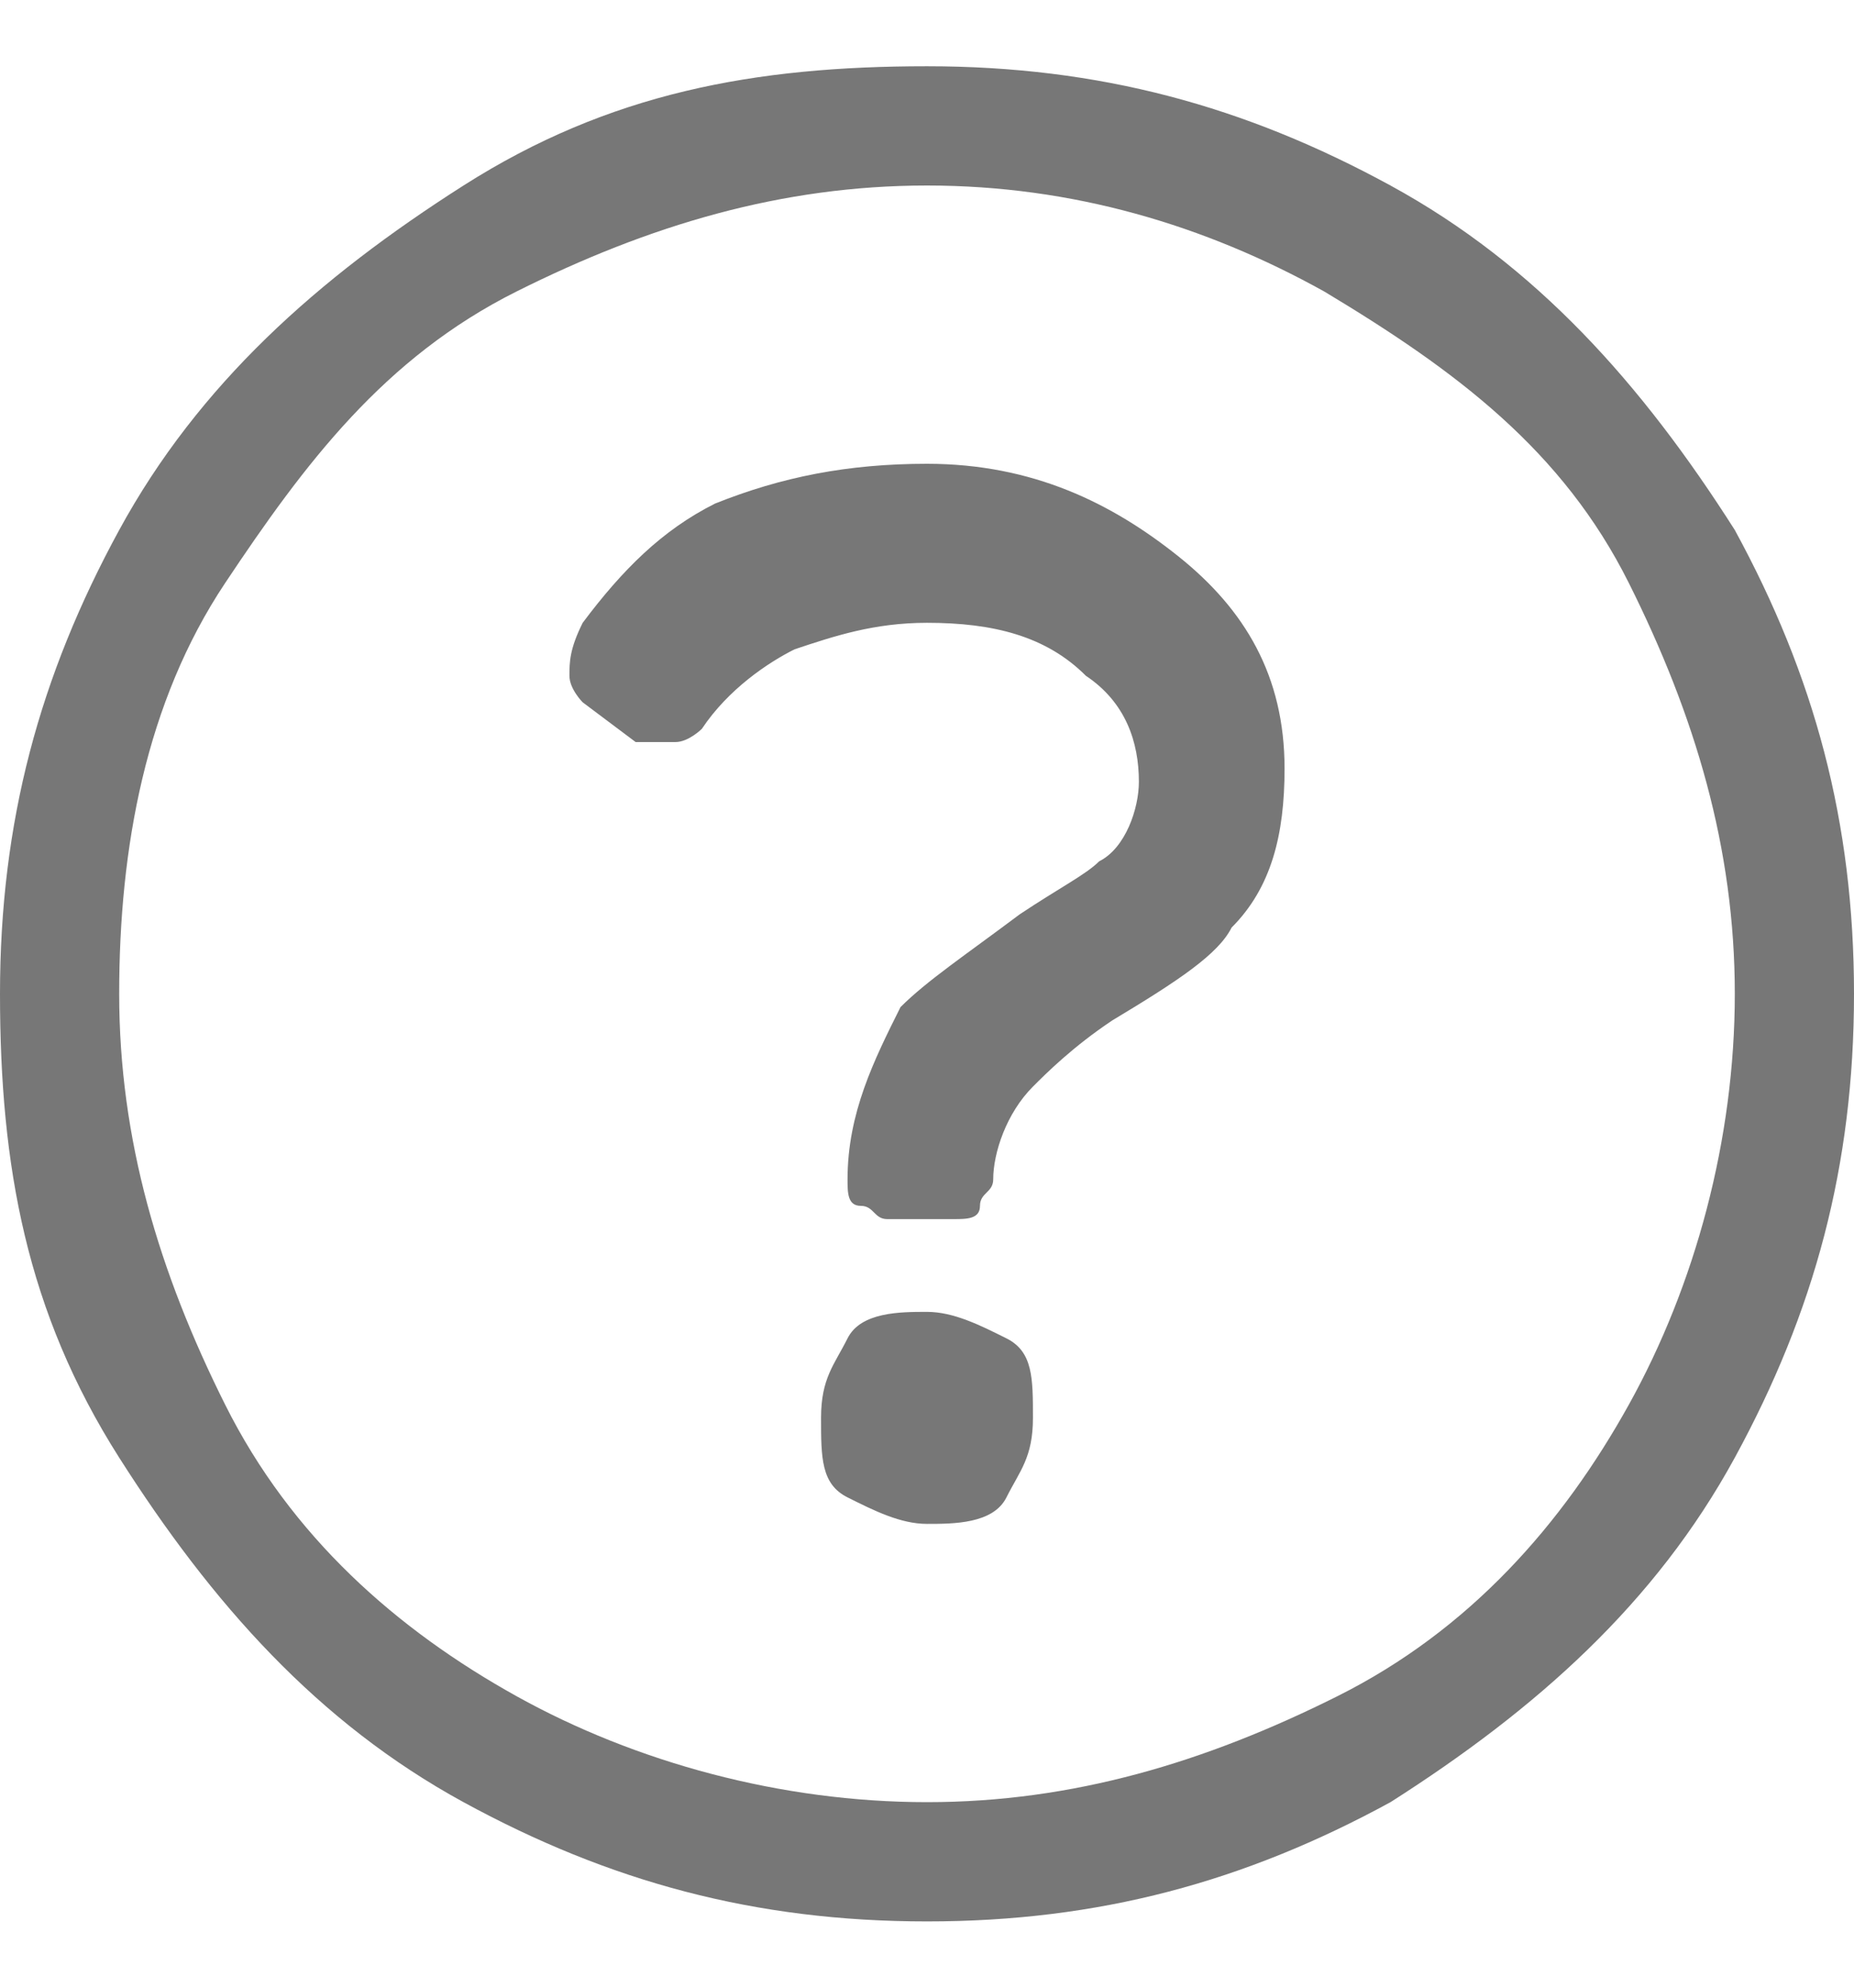 <?xml version="1.0" encoding="utf-8"?>
<!-- Generator: Adobe Illustrator 23.0.1, SVG Export Plug-In . SVG Version: 6.00 Build 0)  -->
<svg version="1.1" id="Layer_1" xmlns="http://www.w3.org/2000/svg" xmlns:xlink="http://www.w3.org/1999/xlink" x="0px" y="0px"
	 viewBox="0 0 14 15" width="14" height="15" style="enable-background:new 0 0 14 15;" xml:space="preserve">
<style type="text/css">
	.st0{fill:#777777;}
</style>
<g>
	<path class="st0" d="M7,0.5c1.3,0,2.4,0.3,3.5,0.9s1.9,1.5,2.6,2.6C13.7,5.1,14,6.2,14,7.5s-0.3,2.4-0.9,3.5
		c-0.6,1.1-1.5,1.9-2.6,2.6c-1.1,0.6-2.2,0.9-3.5,0.9s-2.4-0.3-3.5-0.9c-1.1-0.6-1.9-1.5-2.6-2.6S0,8.8,0,7.5S0.3,5.1,0.9,4
		s1.5-1.9,2.6-2.6S5.7,0.5,7,0.5z M7,1.4c-1.1,0-2.1,0.3-3.1,0.8S2.3,3.5,1.7,4.4s-0.8,2-0.8,3.1s0.3,2.1,0.8,3.1s1.3,1.7,2.2,2.2
		s2,0.8,3.1,0.8s2.1-0.3,3.1-0.8s1.7-1.3,2.2-2.2s0.8-2,0.8-3.1s-0.3-2.1-0.8-3.1S11,2.8,10,2.2C9.1,1.7,8.1,1.4,7,1.4z M7.2,9.2
		c0.1,0,0.2,0,0.2-0.1s0.1-0.1,0.1-0.2c0-0.2,0.1-0.5,0.3-0.7c0.1-0.1,0.3-0.3,0.6-0.5C8.9,7.4,9.2,7.2,9.3,7
		c0.3-0.3,0.4-0.7,0.4-1.2c0-0.7-0.3-1.2-0.8-1.6C8.4,3.8,7.8,3.5,7,3.5c-0.6,0-1.1,0.1-1.6,0.3c-0.4,0.2-0.7,0.5-1,0.9
		C4.3,4.9,4.3,5,4.3,5.1c0,0.1,0.1,0.2,0.1,0.2l0.4,0.3C4.9,5.6,5,5.6,5.1,5.6s0.2-0.1,0.2-0.1C5.5,5.2,5.8,5,6,4.9
		c0.3-0.1,0.6-0.2,1-0.2c0.5,0,0.9,0.1,1.2,0.4c0.3,0.2,0.4,0.5,0.4,0.8c0,0.2-0.1,0.5-0.3,0.6C8.2,6.6,8,6.7,7.7,6.9
		C7.3,7.2,7,7.4,6.8,7.6C6.6,8,6.4,8.4,6.4,8.9c0,0.1,0,0.2,0.1,0.2s0.1,0.1,0.2,0.1H7.2z M7,9.9c0.2,0,0.4,0.1,0.6,0.2
		s0.2,0.3,0.2,0.6s-0.1,0.4-0.2,0.6S7.2,11.5,7,11.5s-0.4-0.1-0.6-0.2s-0.2-0.3-0.2-0.6s0.1-0.4,0.2-0.6S6.8,9.9,7,9.9z"/>
</g>
</svg>
